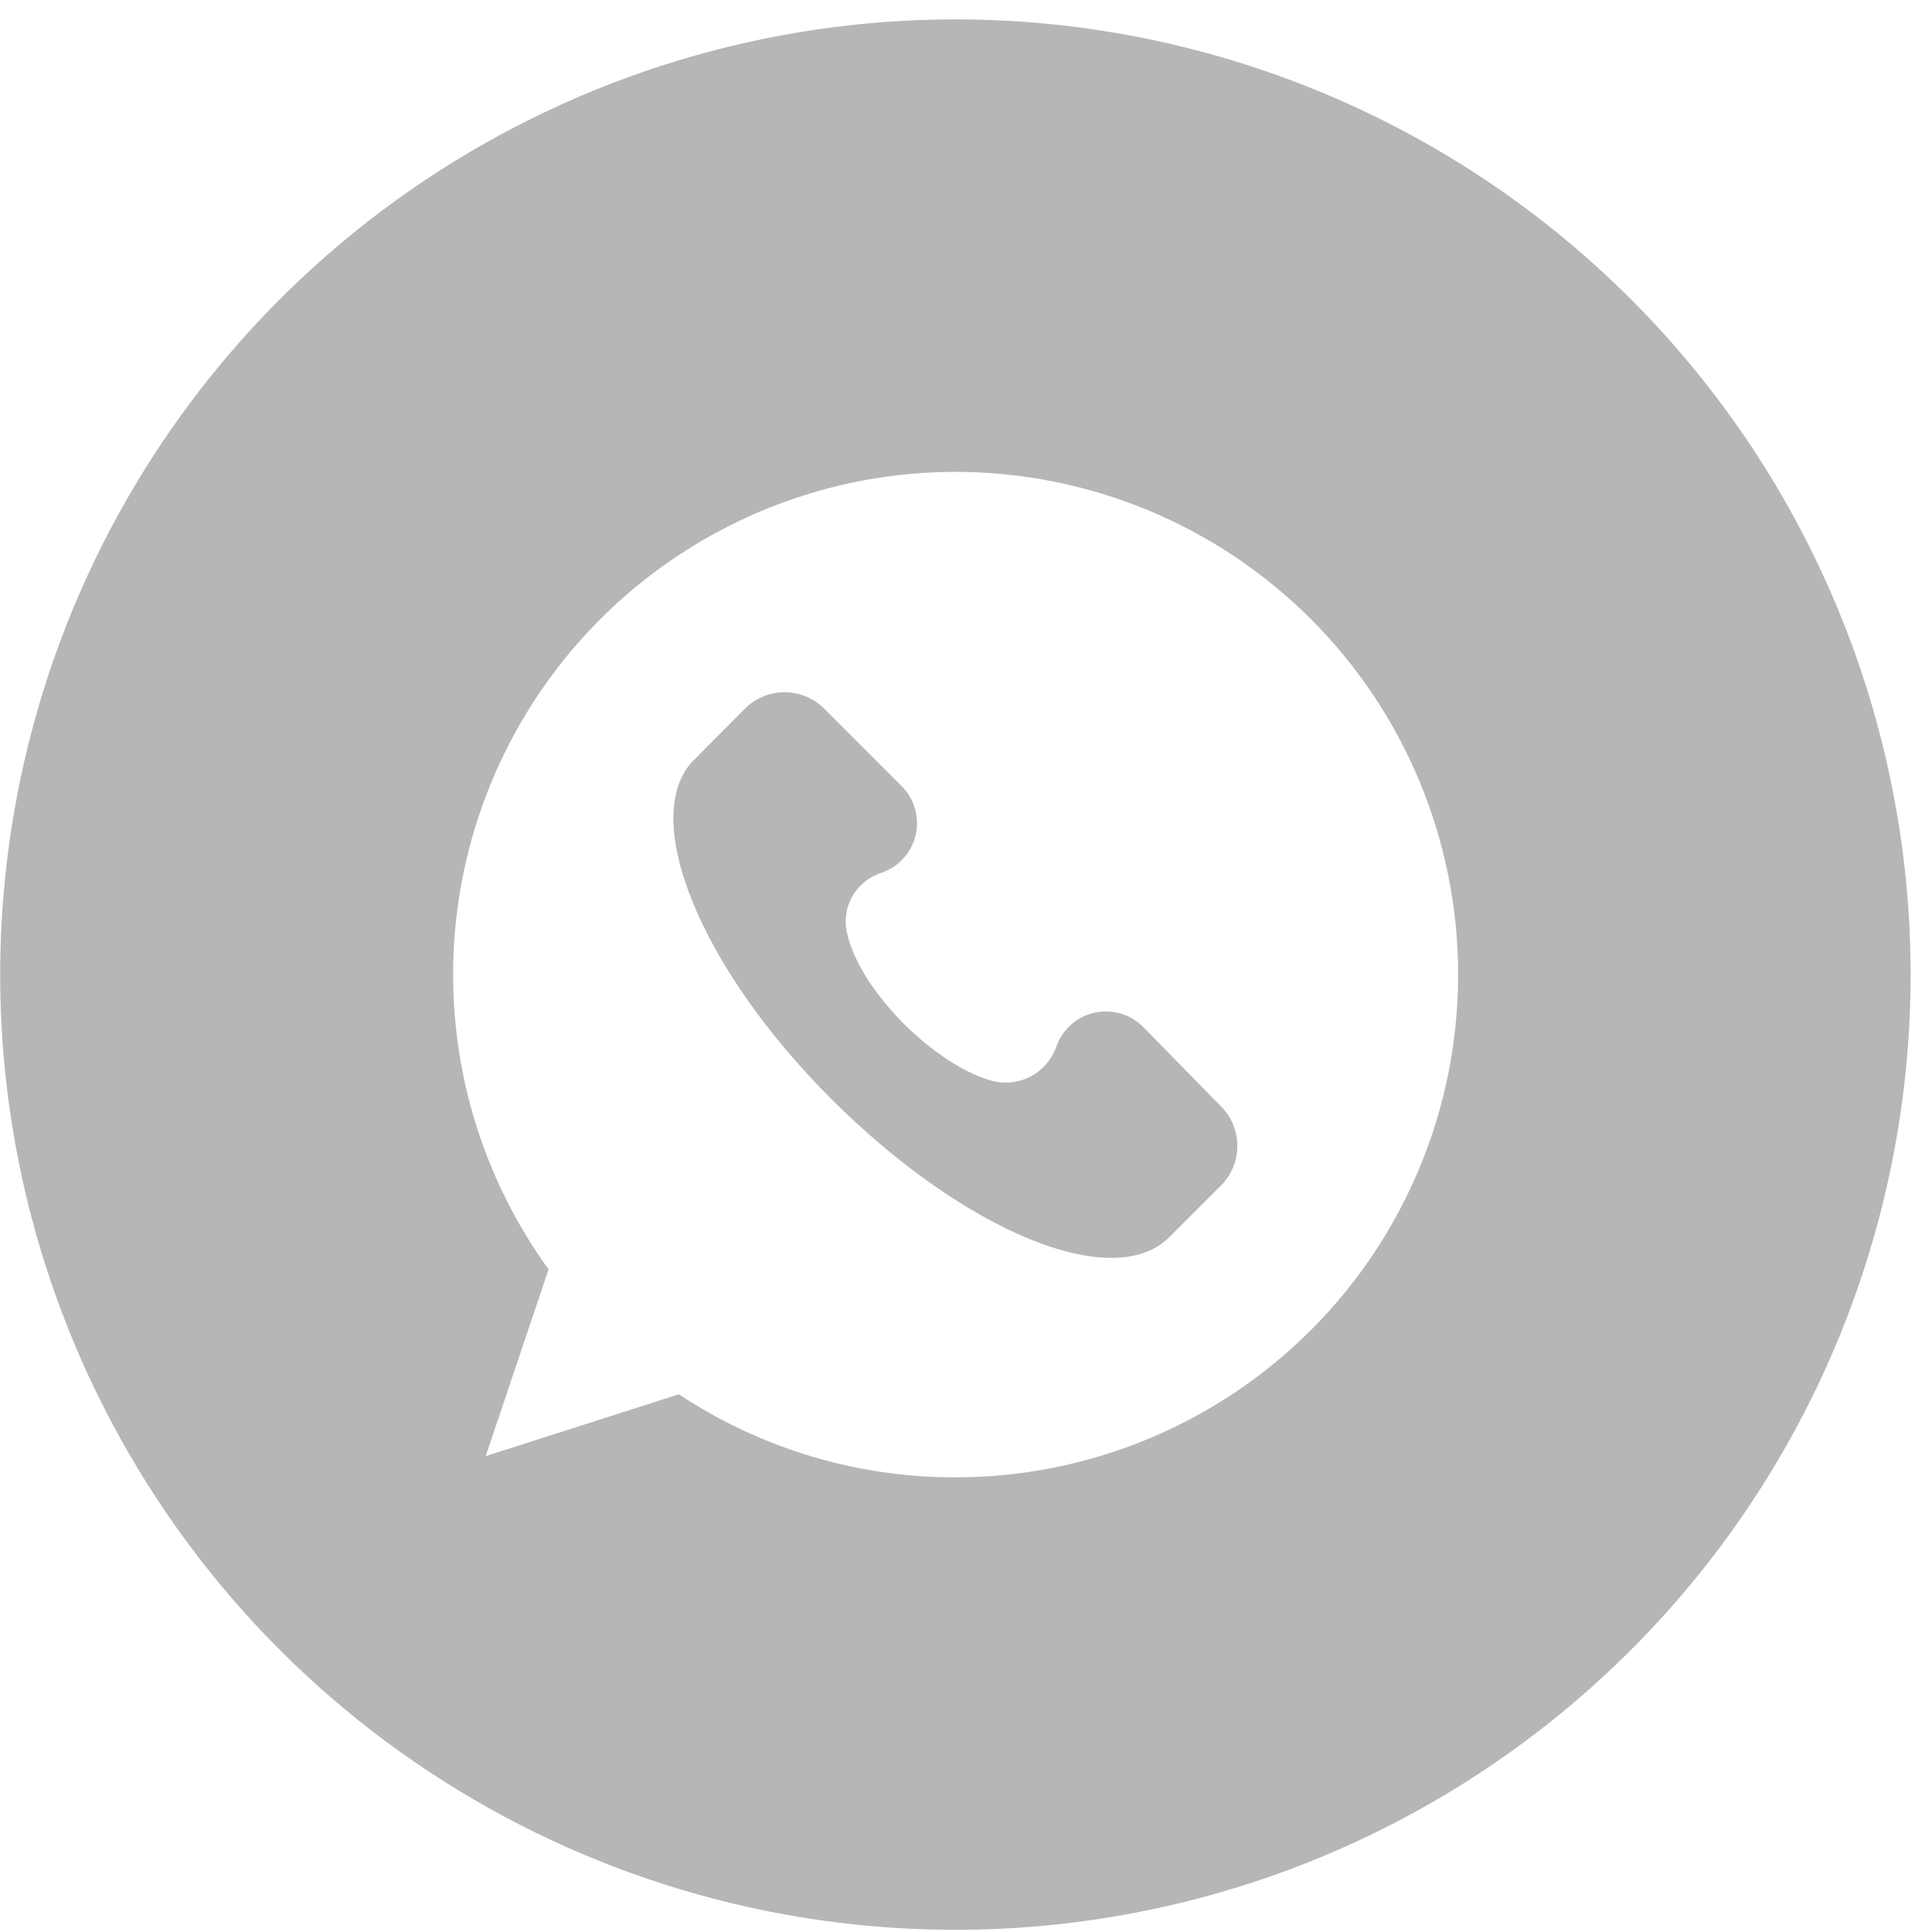 <?xml version="1.0" encoding="UTF-8"?> <svg xmlns="http://www.w3.org/2000/svg" width="59" height="59" viewBox="0 0 59 59" fill="none"><g clip-path="url(#clip0_1_804)"><path d="M34.936 31.387C34.745 31.186 34.505 31.038 34.239 30.958C33.974 30.877 33.692 30.866 33.422 30.927C33.151 30.988 32.901 31.118 32.695 31.304C32.49 31.49 32.336 31.727 32.249 31.99C32.112 32.362 31.845 32.671 31.497 32.861C31.149 33.051 30.744 33.108 30.357 33.023C28.633 32.593 26.311 30.336 25.881 28.551C25.776 28.163 25.825 27.749 26.017 27.396C26.21 27.043 26.531 26.777 26.914 26.655C27.172 26.568 27.405 26.416 27.588 26.214C27.772 26.012 27.9 25.767 27.962 25.501C28.024 25.235 28.017 24.958 27.942 24.696C27.866 24.434 27.725 24.195 27.532 24.003L25.121 21.592C24.805 21.301 24.39 21.14 23.96 21.14C23.53 21.14 23.116 21.301 22.799 21.592L21.164 23.235C19.529 24.954 21.337 29.514 25.386 33.56C29.436 37.605 33.988 39.494 35.707 37.782L37.343 36.147C37.628 35.831 37.786 35.421 37.786 34.995C37.786 34.57 37.628 34.16 37.343 33.844L34.936 31.387Z" fill="#B6B6B6"></path><path d="M29.176 0.592C23.407 0.592 17.767 2.303 12.97 5.508C8.173 8.713 4.434 13.269 2.226 18.599C0.018 23.93 -0.56 29.795 0.566 35.454C1.691 41.112 4.47 46.31 8.549 50.39C12.629 54.469 17.827 57.248 23.485 58.373C29.144 59.499 35.009 58.921 40.34 56.713C45.67 54.505 50.226 50.766 53.431 45.969C56.636 41.172 58.347 35.532 58.347 29.763C58.347 22.026 55.274 14.606 49.803 9.136C44.333 3.665 36.913 0.592 29.176 0.592ZM29.176 45.116C26.173 45.121 23.235 44.239 20.732 42.579L14.833 44.467L16.752 38.764C15.094 36.472 14.101 33.768 13.883 30.949C13.664 28.13 14.229 25.305 15.514 22.786C16.799 20.267 18.755 18.151 21.165 16.674C23.576 15.195 26.348 14.412 29.176 14.41C33.248 14.41 37.153 16.027 40.033 18.906C42.912 21.786 44.529 25.691 44.529 29.763C44.529 33.835 42.912 37.74 40.033 40.619C37.153 43.498 33.248 45.116 29.176 45.116Z" fill="#B6B6B6"></path></g><defs><clipPath id="clip0_1_804"><rect width="58.342" height="58.342" fill="white" transform="translate(0.005 0.592)"></rect></clipPath></defs></svg> 